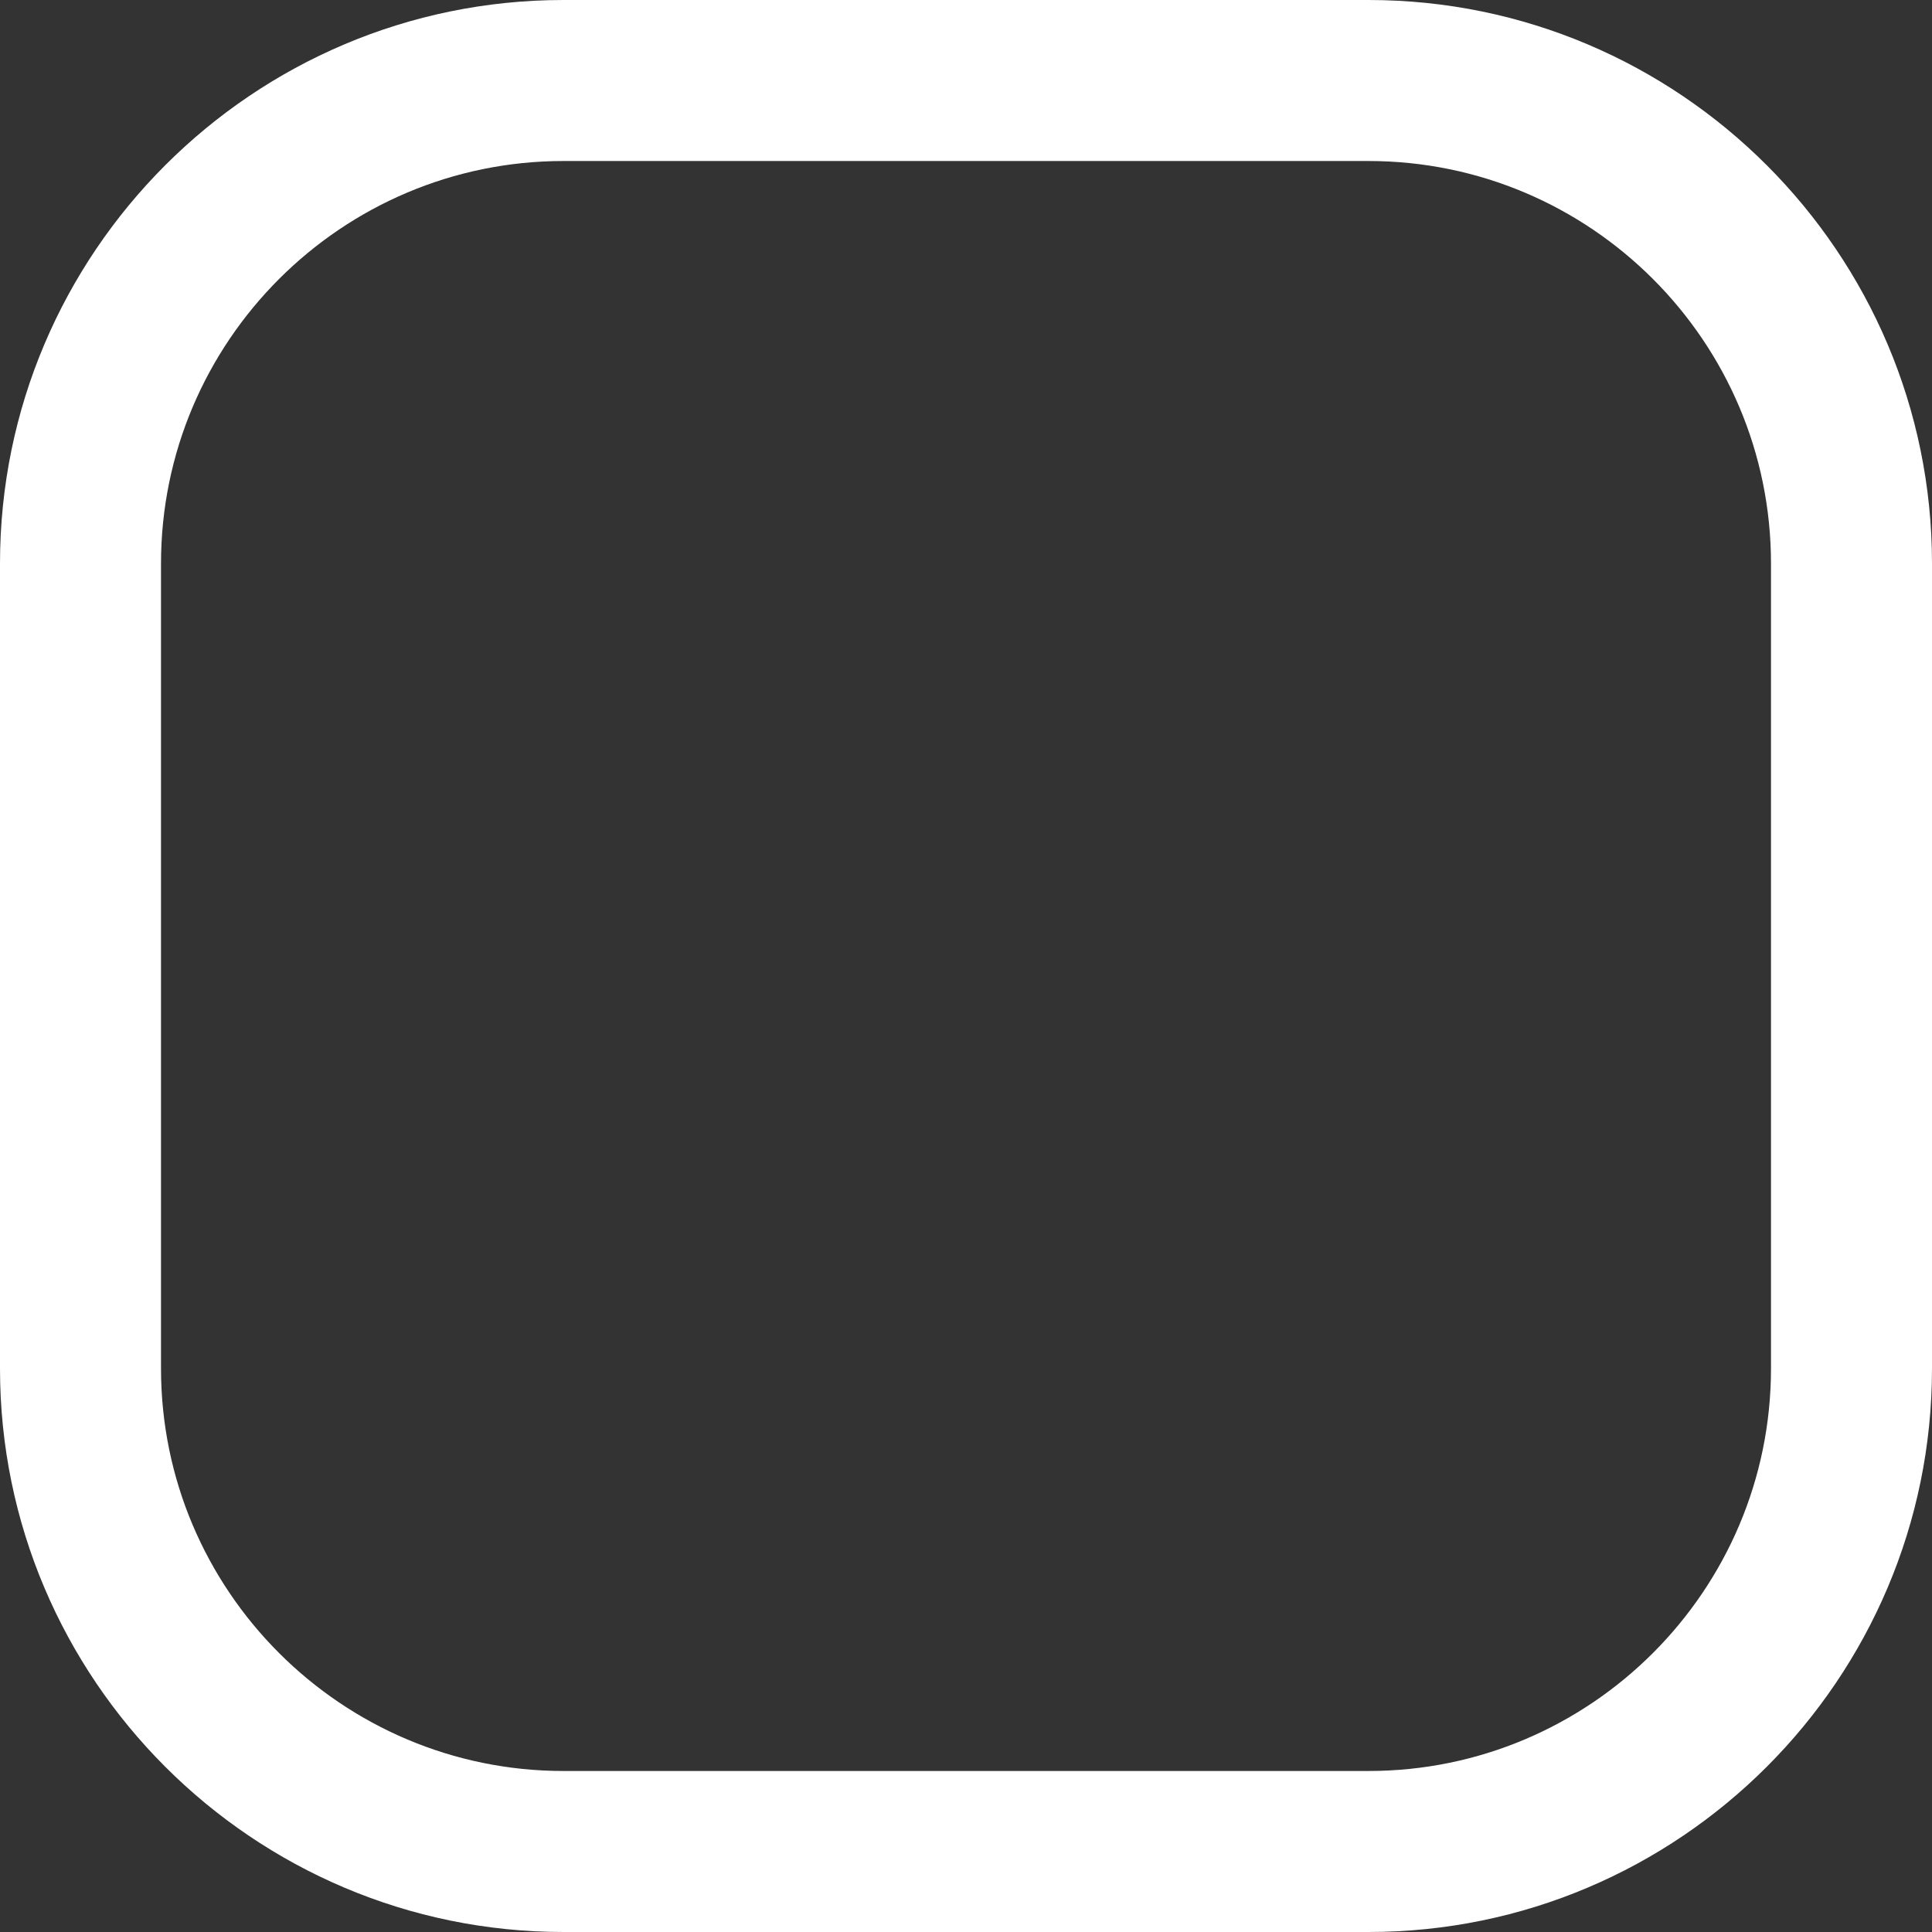 <?xml version="1.0" encoding="UTF-8"?> <svg xmlns="http://www.w3.org/2000/svg" width="80" height="80" viewBox="0 0 80 80" fill="none"><rect x="0" y="0" width="80" height="80" fill="#333333" stroke="none"/> <path d="M56.667 0H23.333C10.467 0 0 10.467 0 23.333V56.667C0 69.533 10.467 80 23.333 80H56.667C69.533 80 80 69.533 80 56.667V23.333C80 10.467 69.533 0 56.667 0ZM73.333 56.667C73.333 65.857 65.857 73.333 56.667 73.333H23.333C14.143 73.333 6.667 65.857 6.667 56.667V23.333C6.667 14.143 14.143 6.667 23.333 6.667H56.667C65.857 6.667 73.333 14.143 73.333 23.333V56.667Z" fill="white"></path> </svg> 